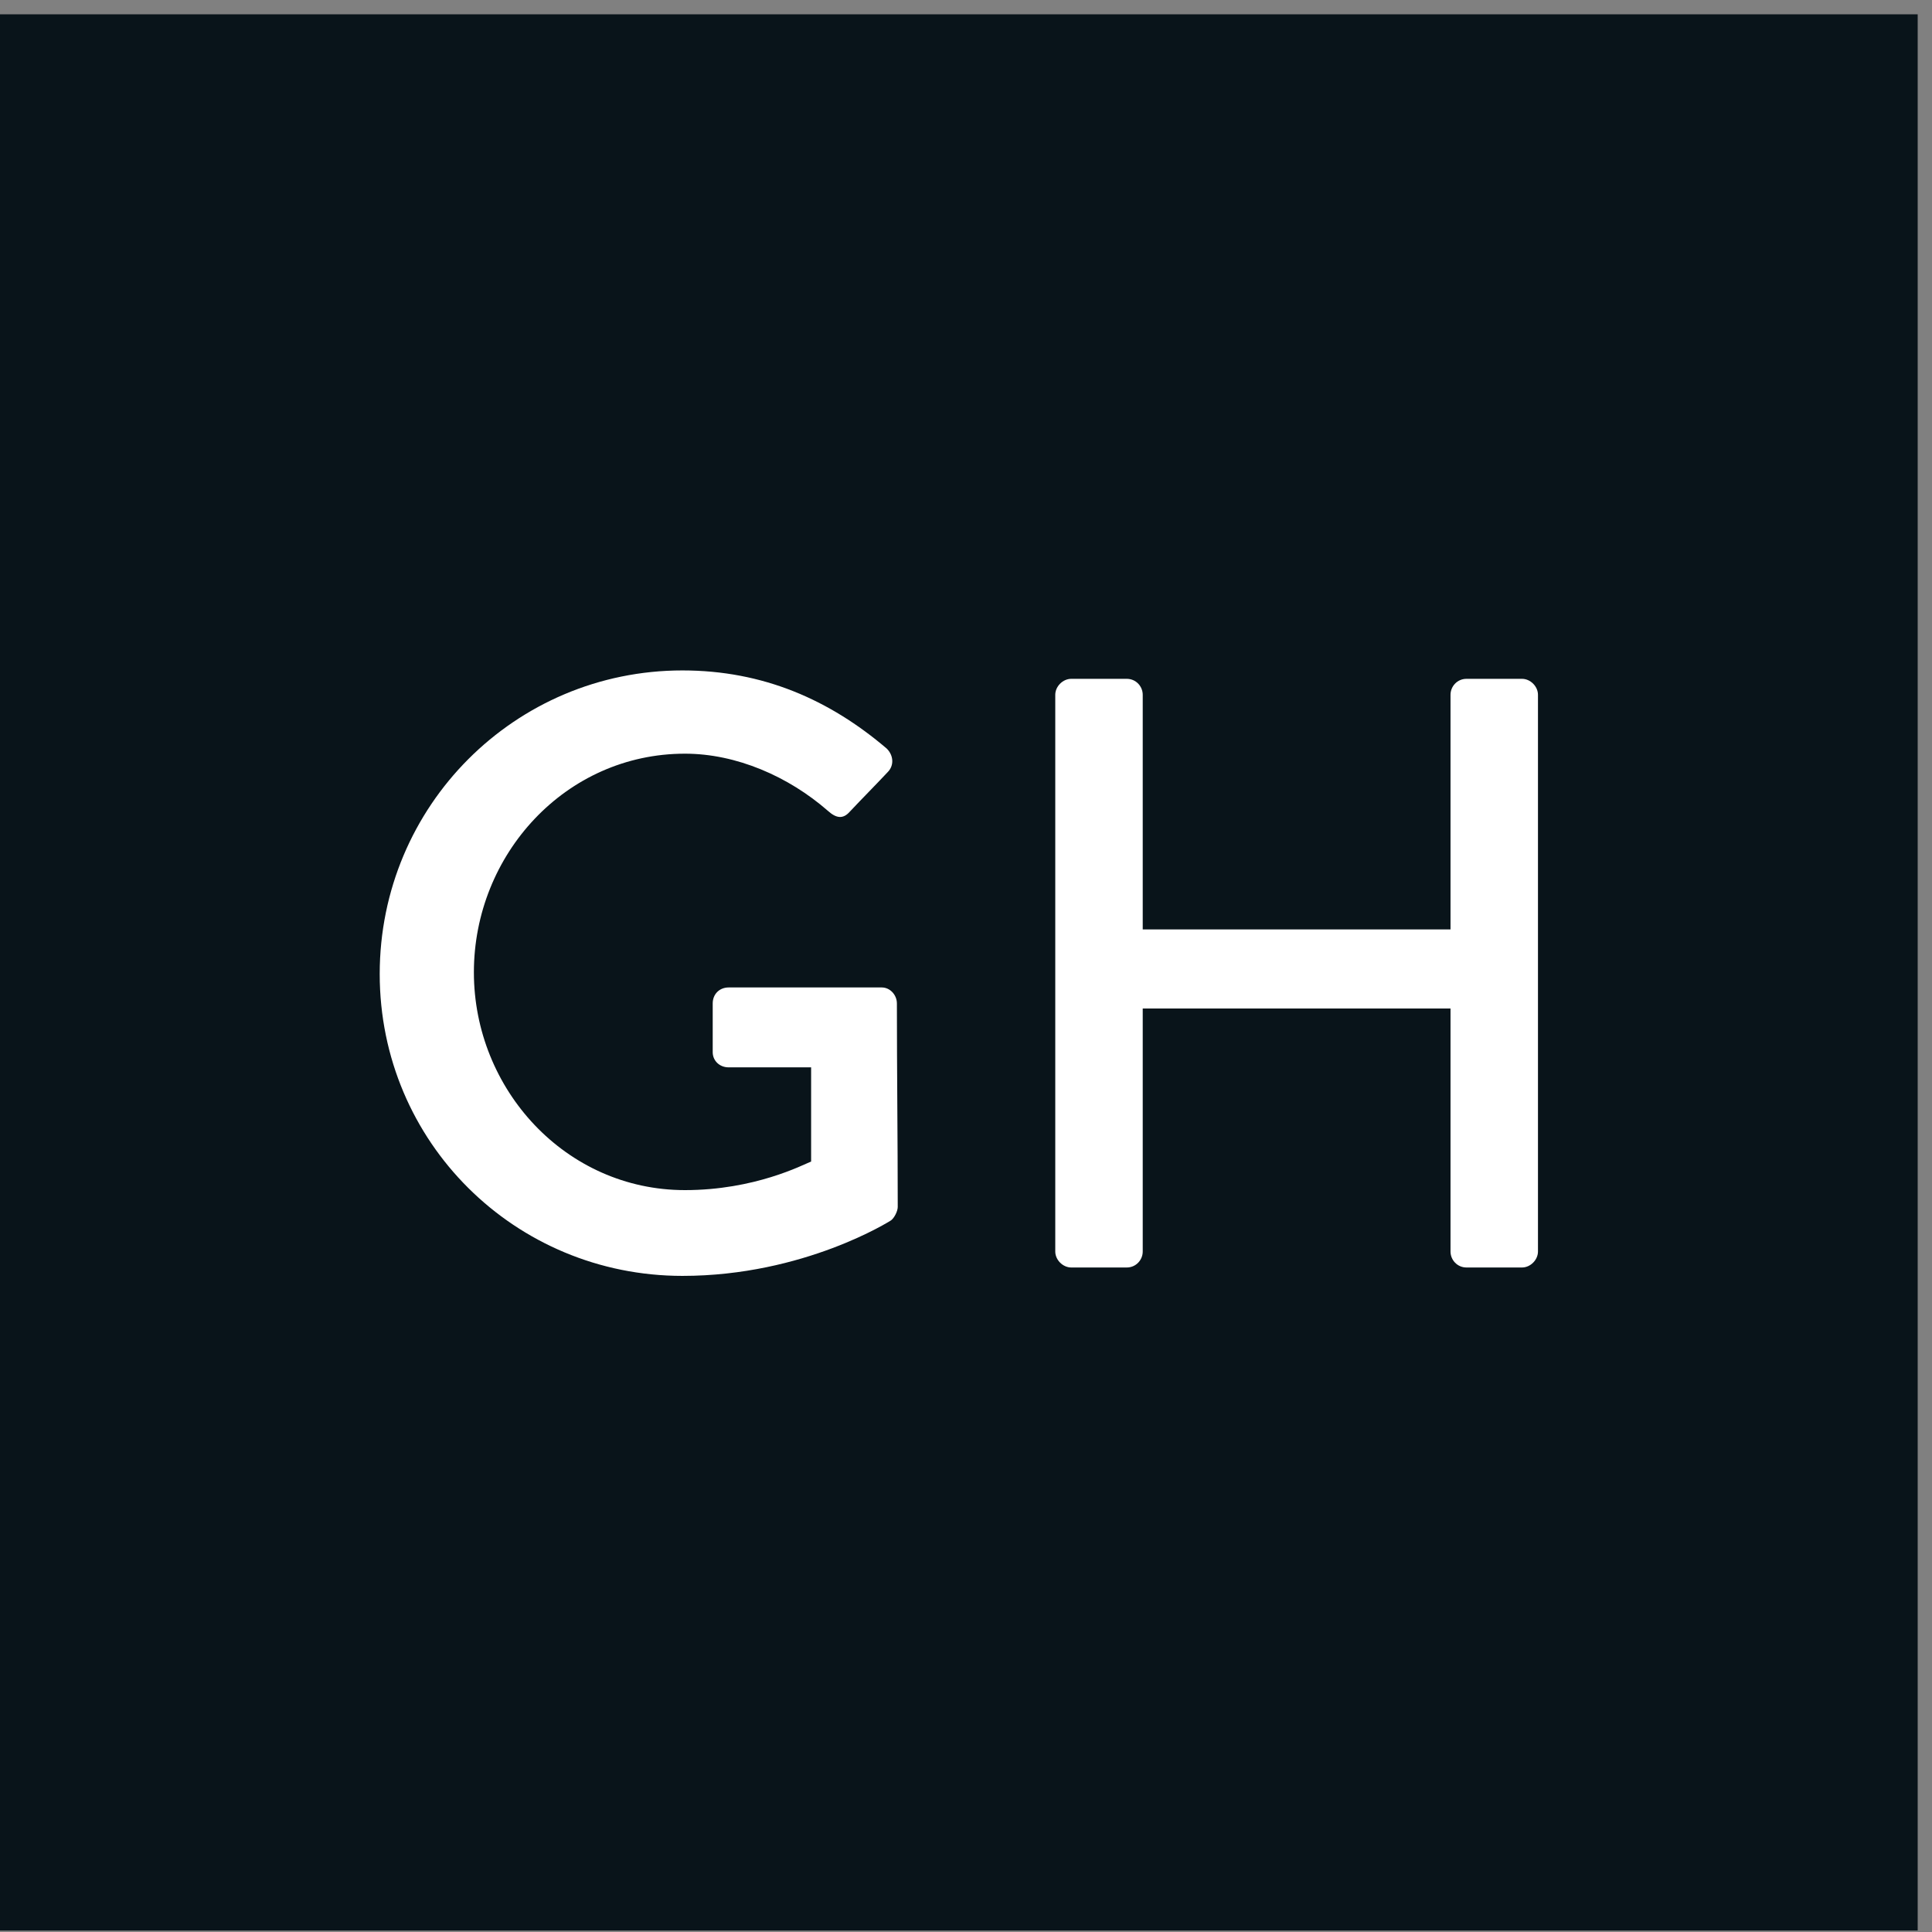 <?xml version="1.0" encoding="UTF-8" standalone="no"?>
<svg width="78px" height="78px" viewBox="0 0 78 78" version="1.1" xmlns="http://www.w3.org/2000/svg" xmlns:xlink="http://www.w3.org/1999/xlink">
    <rect x="0" y="0" width="78" height="78" fill="#808080" stroke="none"/>
    <!-- Generator: Sketch 3.8.3 (29802) - http://www.bohemiancoding.com/sketch -->
    <title>icon</title>
    <desc>Created with Sketch.</desc>
    <defs></defs>
    <g id="Page-1" stroke="none" stroke-width="1" fill="none" fill-rule="evenodd">
        <g id="icon">
            <polygon id="Fill-1" fill="#09141A" points="0 77.94 77.422 77.94 77.422 0.578 0 0.578"></polygon>
            <path d="M27.552,27.067 C30.812,27.067 33.494,28.255 35.802,30.224 C36.074,30.495 36.108,30.903 35.836,31.175 C35.327,31.718 34.818,32.227 34.308,32.77 C34.037,33.076 33.765,33.042 33.426,32.737 C31.83,31.344 29.725,30.428 27.654,30.428 C22.833,30.428 19.132,34.502 19.132,39.255 C19.132,43.974 22.833,48.048 27.654,48.048 C30.472,48.048 32.407,47.03 32.747,46.894 L32.747,43.092 L29.419,43.092 C29.046,43.092 28.774,42.82 28.774,42.48 L28.774,40.511 C28.774,40.137 29.046,39.866 29.419,39.866 L35.599,39.866 C35.938,39.866 36.21,40.172 36.21,40.511 C36.21,43.227 36.244,46.011 36.244,48.727 C36.244,48.897 36.108,49.169 35.972,49.27 C35.972,49.27 32.475,51.511 27.552,51.511 C20.796,51.511 15.33,46.113 15.33,39.323 C15.33,32.532 20.796,27.067 27.552,27.067" id="Fill-3" fill="#FFFFFF"></path>
            <path d="M42.604,28.051 C42.604,27.712 42.91,27.406 43.25,27.406 L45.49,27.406 C45.864,27.406 46.135,27.712 46.135,28.051 L46.135,37.523 L58.561,37.523 L58.561,28.051 C58.561,27.712 58.833,27.406 59.207,27.406 L61.447,27.406 C61.787,27.406 62.092,27.712 62.092,28.051 L62.092,50.527 C62.092,50.866 61.787,51.172 61.447,51.172 L59.207,51.172 C58.833,51.172 58.561,50.866 58.561,50.527 L58.561,40.715 L46.135,40.715 L46.135,50.527 C46.135,50.866 45.864,51.172 45.49,51.172 L43.25,51.172 C42.91,51.172 42.604,50.866 42.604,50.527 L42.604,28.051" id="Fill-4" fill="#FFFFFF"></path>
        </g>
    </g>
</svg>